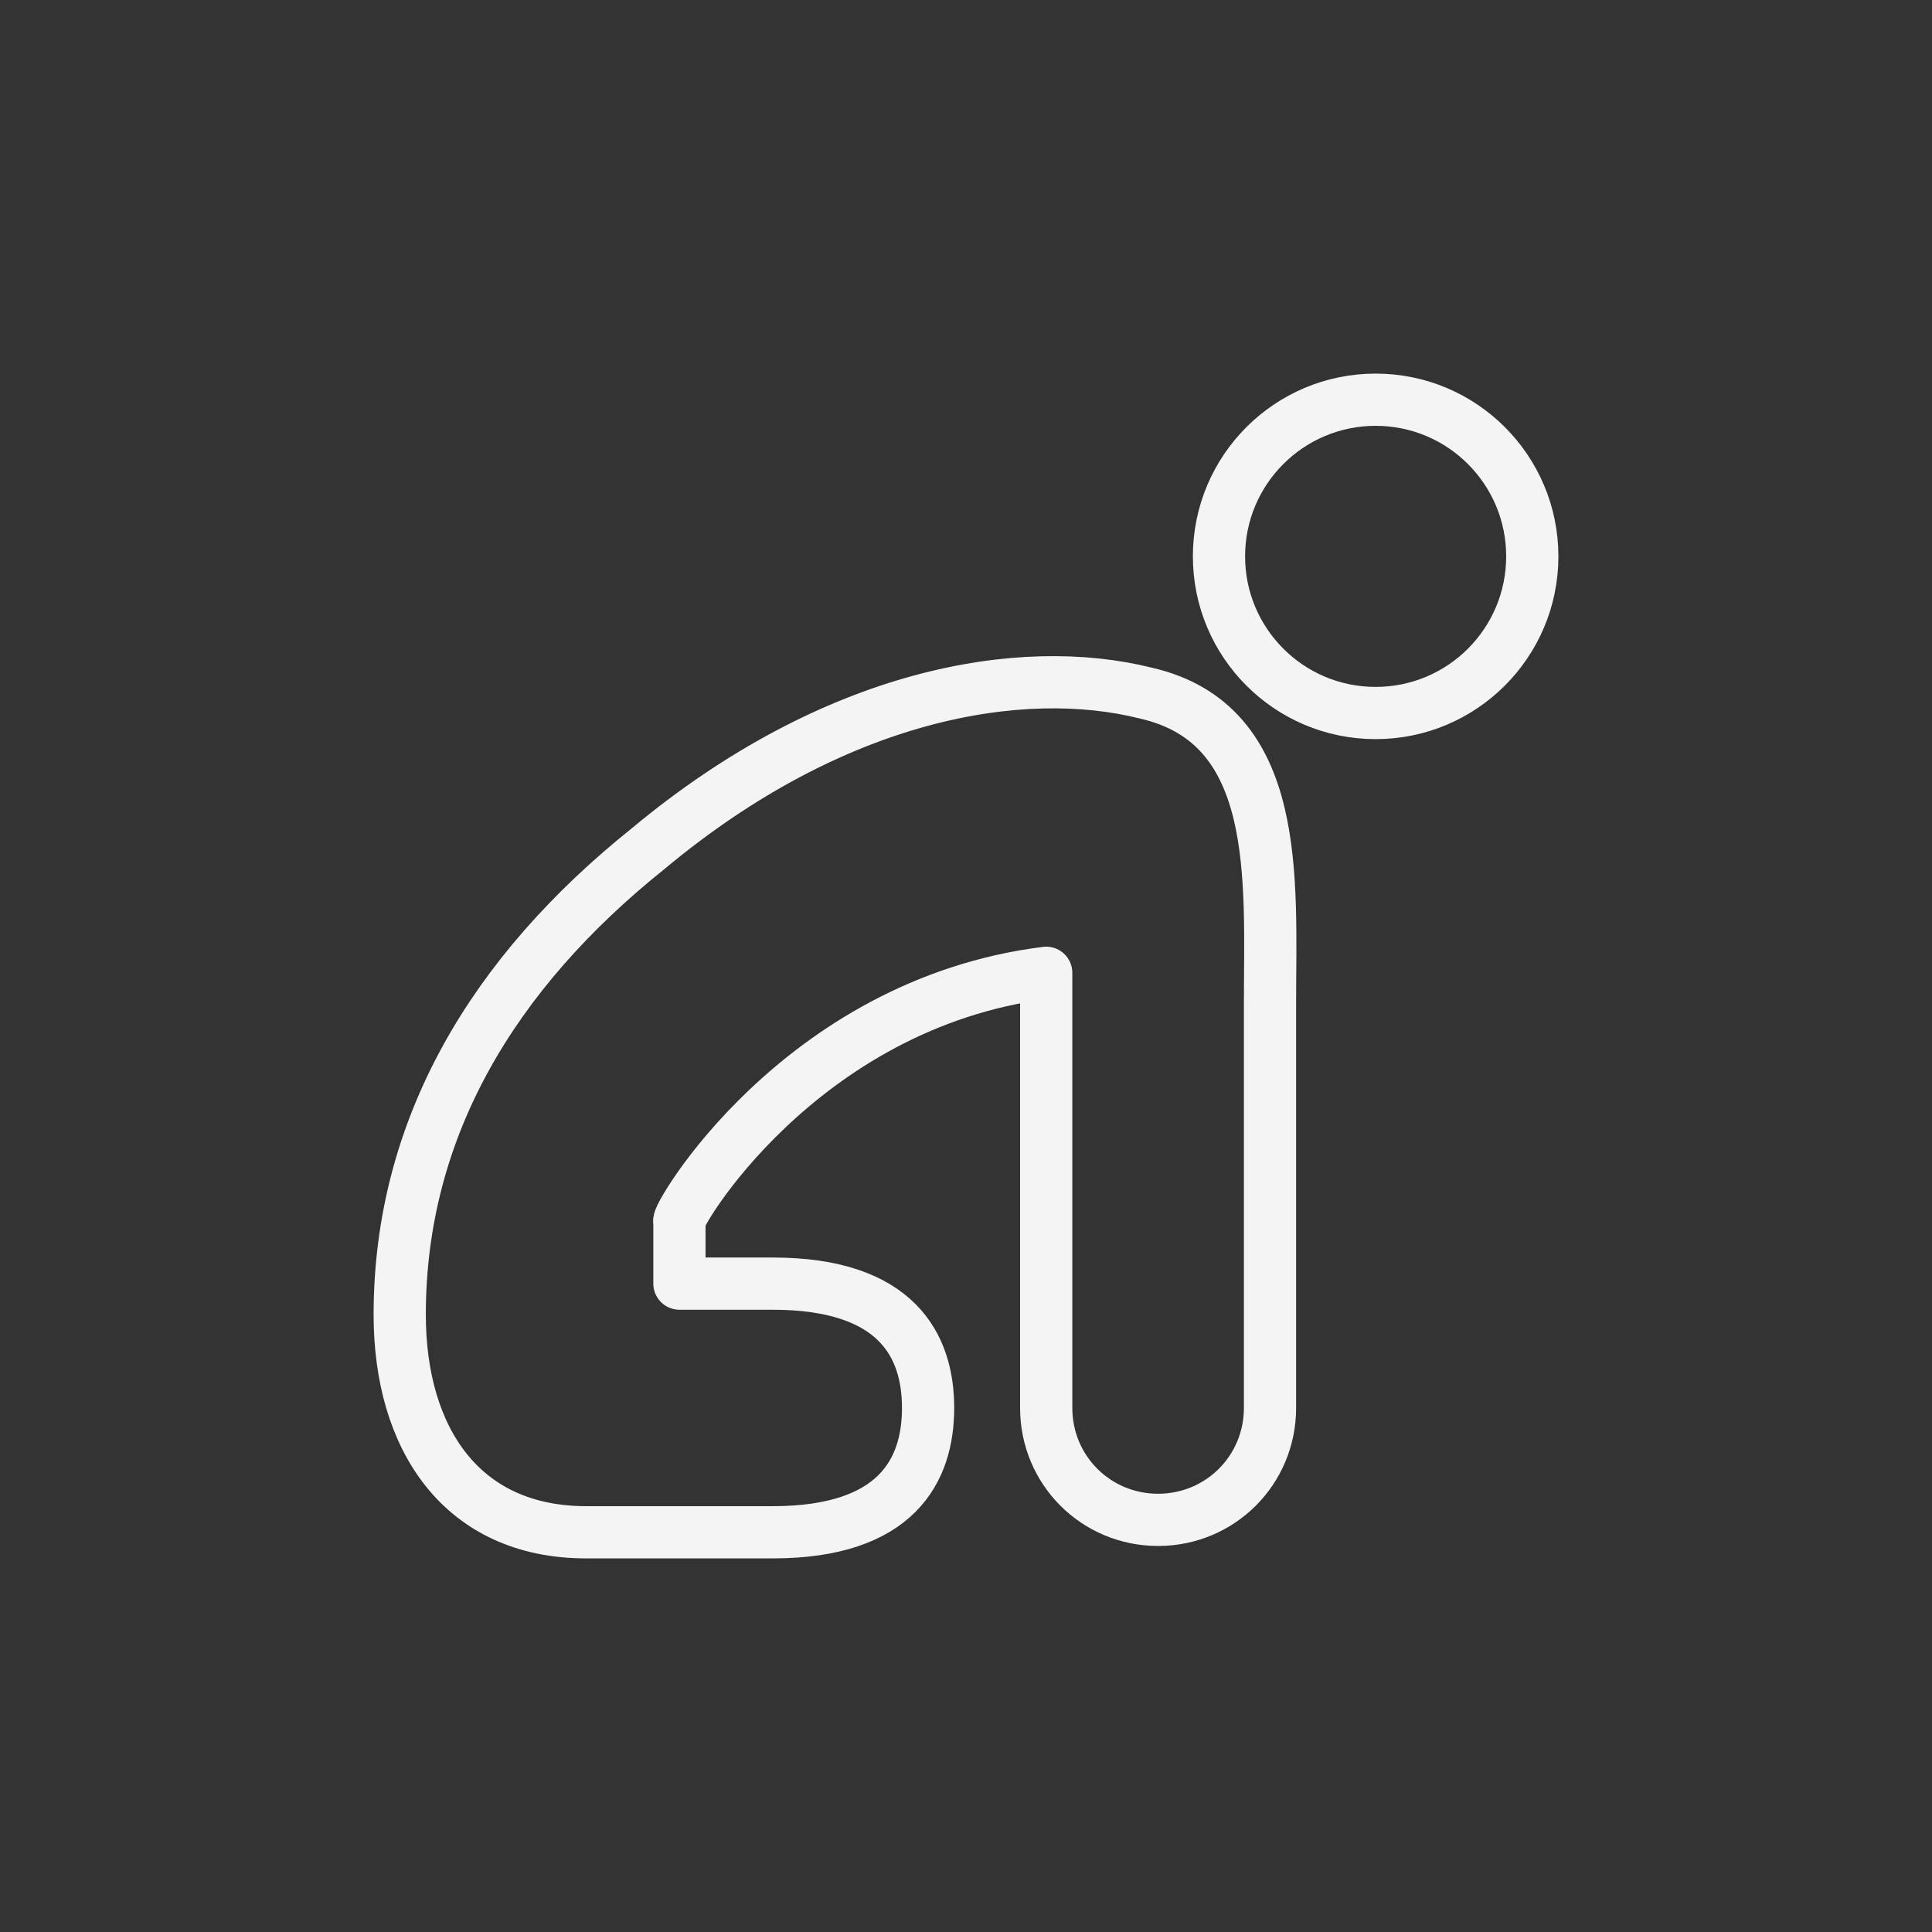 <?xml version="1.0" encoding="utf-8" standalone="yes"?>
<!DOCTYPE svg PUBLIC "-//W3C//DTD SVG 1.1//EN" "http://www.w3.org/Graphics/SVG/1.1/DTD/svg11.dtd">
<svg width="74" height="74" viewBox="0 0 74 74" style="fill:none;stroke:none;fill-rule:evenodd;clip-rule:evenodd;stroke-linecap:round;stroke-linejoin:round;stroke-miterlimit:1.5;" version="1.1" xmlns="http://www.w3.org/2000/svg" xmlns:xlink="http://www.w3.org/1999/xlink"><rect x="0" y="0" width="74" height="74" fill="#333333" stroke="none"/><g id="items" style="isolation: isolate"><g id="blend" style="mix-blend-mode: normal"><g id="g-root-pose_7qjqu1fd8nwo-fill" data-item-order="2000000000" transform="translate(3, 3)"></g><g id="g-root-pose_7qjqu1fd8nwo-stroke" data-item-order="2000000000" transform="translate(3, 3)"><g id="pose_7qjqu1fd8nwo-stroke" fill="none" stroke-linecap="round" stroke-linejoin="round" stroke-miterlimit="4" stroke="#f4f4f4" stroke-width="2"><g><path d="M 49.69 24.31C 53.004 24.31 55.69 21.624 55.69 18.31C 55.69 14.996 53.004 12.31 49.69 12.31C 46.376 12.31 43.69 14.996 43.69 18.31C 43.69 21.624 46.376 24.31 49.69 24.31ZM 37.072 34.26L 37.072 50.928C 37.072 53.308 38.976 55.214 41.358 55.214C 43.738 55.214 45.644 53.308 45.644 50.928L 45.644 35.452C 45.644 30.69 46.12 24.736 40.882 23.546C 36.12 22.356 28.976 23.546 21.834 29.498C 15.882 34.26 12.31 40.214 12.31 47.356C 12.31 52.116 14.69 55.69 19.452 55.69L 26.596 55.69C 31.356 55.69 32.548 53.31 32.548 50.928C 32.548 48.548 31.358 46.166 26.596 46.166L 23.024 46.166L 23.024 43.786C 22.784 43.786 27.548 35.452 37.072 34.26Z"></path></g></g></g></g></g></svg>